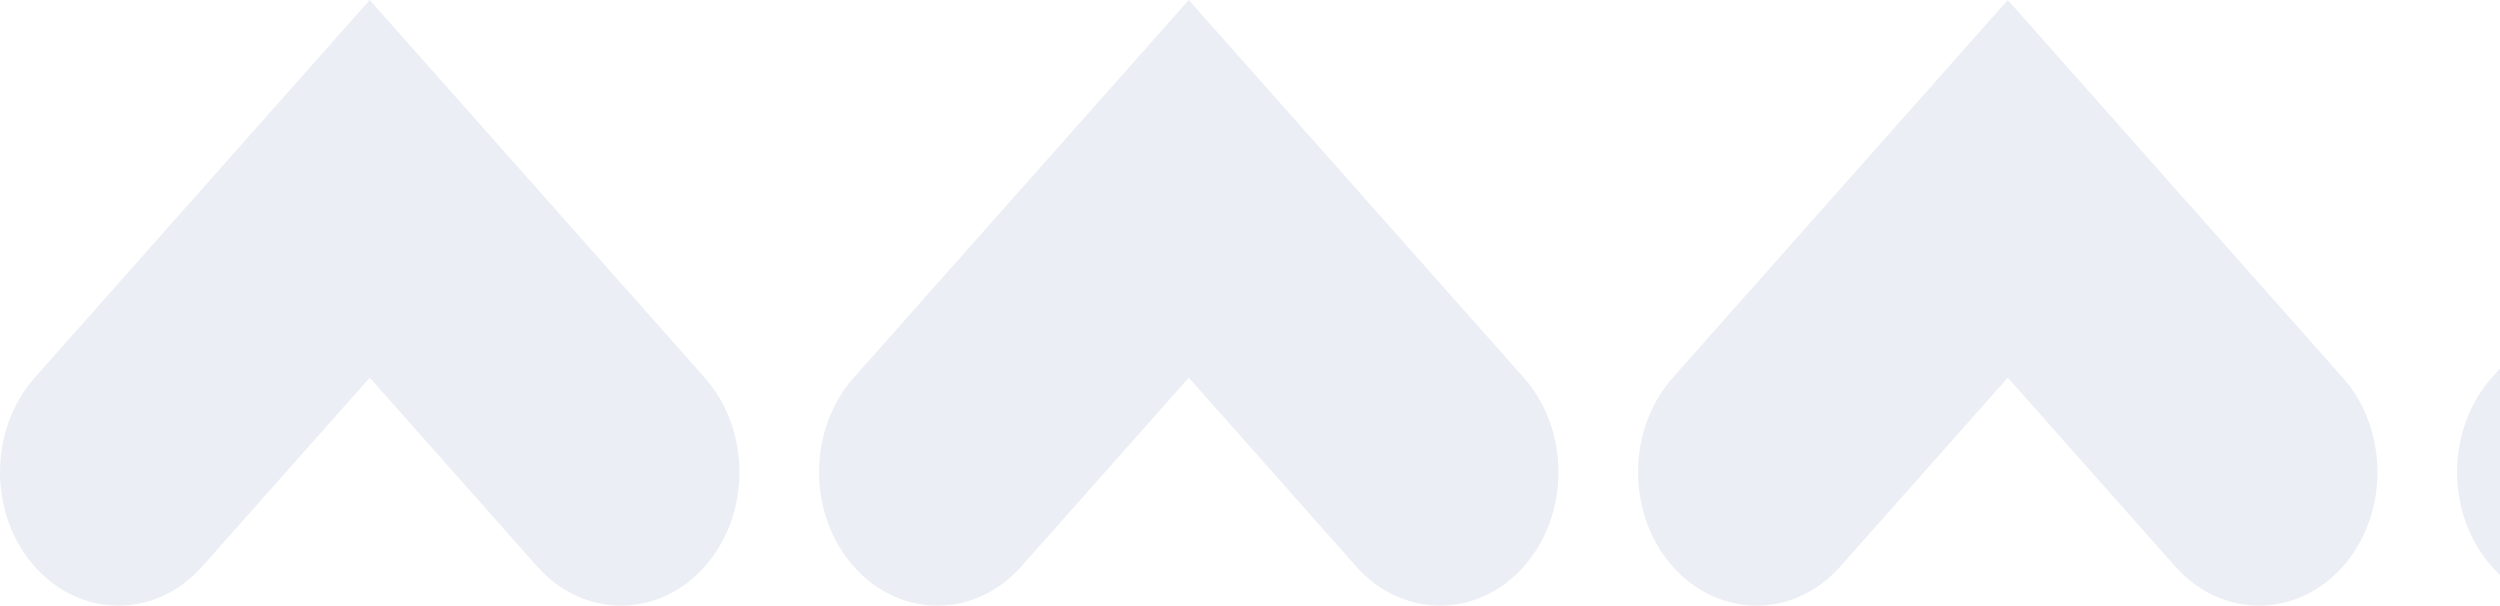 <?xml version="1.0" encoding="UTF-8"?> <svg xmlns="http://www.w3.org/2000/svg" width="355" height="86" viewBox="0 0 355 86" fill="none"><rect width="568" height="86" fill="white"></rect><path d="M28.712 26.817L52.5 4.5897e-06L76.288 26.817L100.076 53.633C106.641 61.034 106.641 73.049 100.076 80.45C93.512 87.85 82.853 87.85 76.288 80.45L52.5 53.633L28.712 80.45C22.147 87.85 11.488 87.85 4.924 80.45C-1.641 73.049 -1.641 61.034 4.924 53.633L28.712 26.817Z" fill="#EBEEF4"></path><path d="M145.016 26.817L168.805 4.5897e-06L192.593 26.817L216.381 53.633C222.946 61.034 222.946 73.049 216.381 80.45C209.816 87.85 199.158 87.85 192.593 80.45L168.805 53.633L145.016 80.45C138.452 87.85 127.793 87.85 121.228 80.45C114.664 73.049 114.664 61.034 121.228 53.633L145.016 26.817Z" fill="#EBEEF4"></path><path d="M261.317 26.817L285.105 4.5897e-06L308.894 26.817L332.682 53.633C339.247 61.034 339.247 73.049 332.682 80.45C326.117 87.85 315.458 87.85 308.894 80.45L285.105 53.633L261.317 80.45C254.753 87.85 244.094 87.85 237.529 80.45C230.964 73.049 230.964 61.034 237.529 53.633L261.317 26.817Z" fill="#EBEEF4"></path><path d="M377.622 26.817L401.41 4.5897e-06L425.198 26.817L448.987 53.633C455.551 61.034 455.551 73.049 448.987 80.45C442.422 87.85 431.763 87.85 425.198 80.45L401.41 53.633L377.622 80.45C371.057 87.85 360.398 87.85 353.834 80.45C347.269 73.049 347.269 61.034 353.834 53.633L377.622 26.817Z" fill="#EBEEF4"></path></svg> 